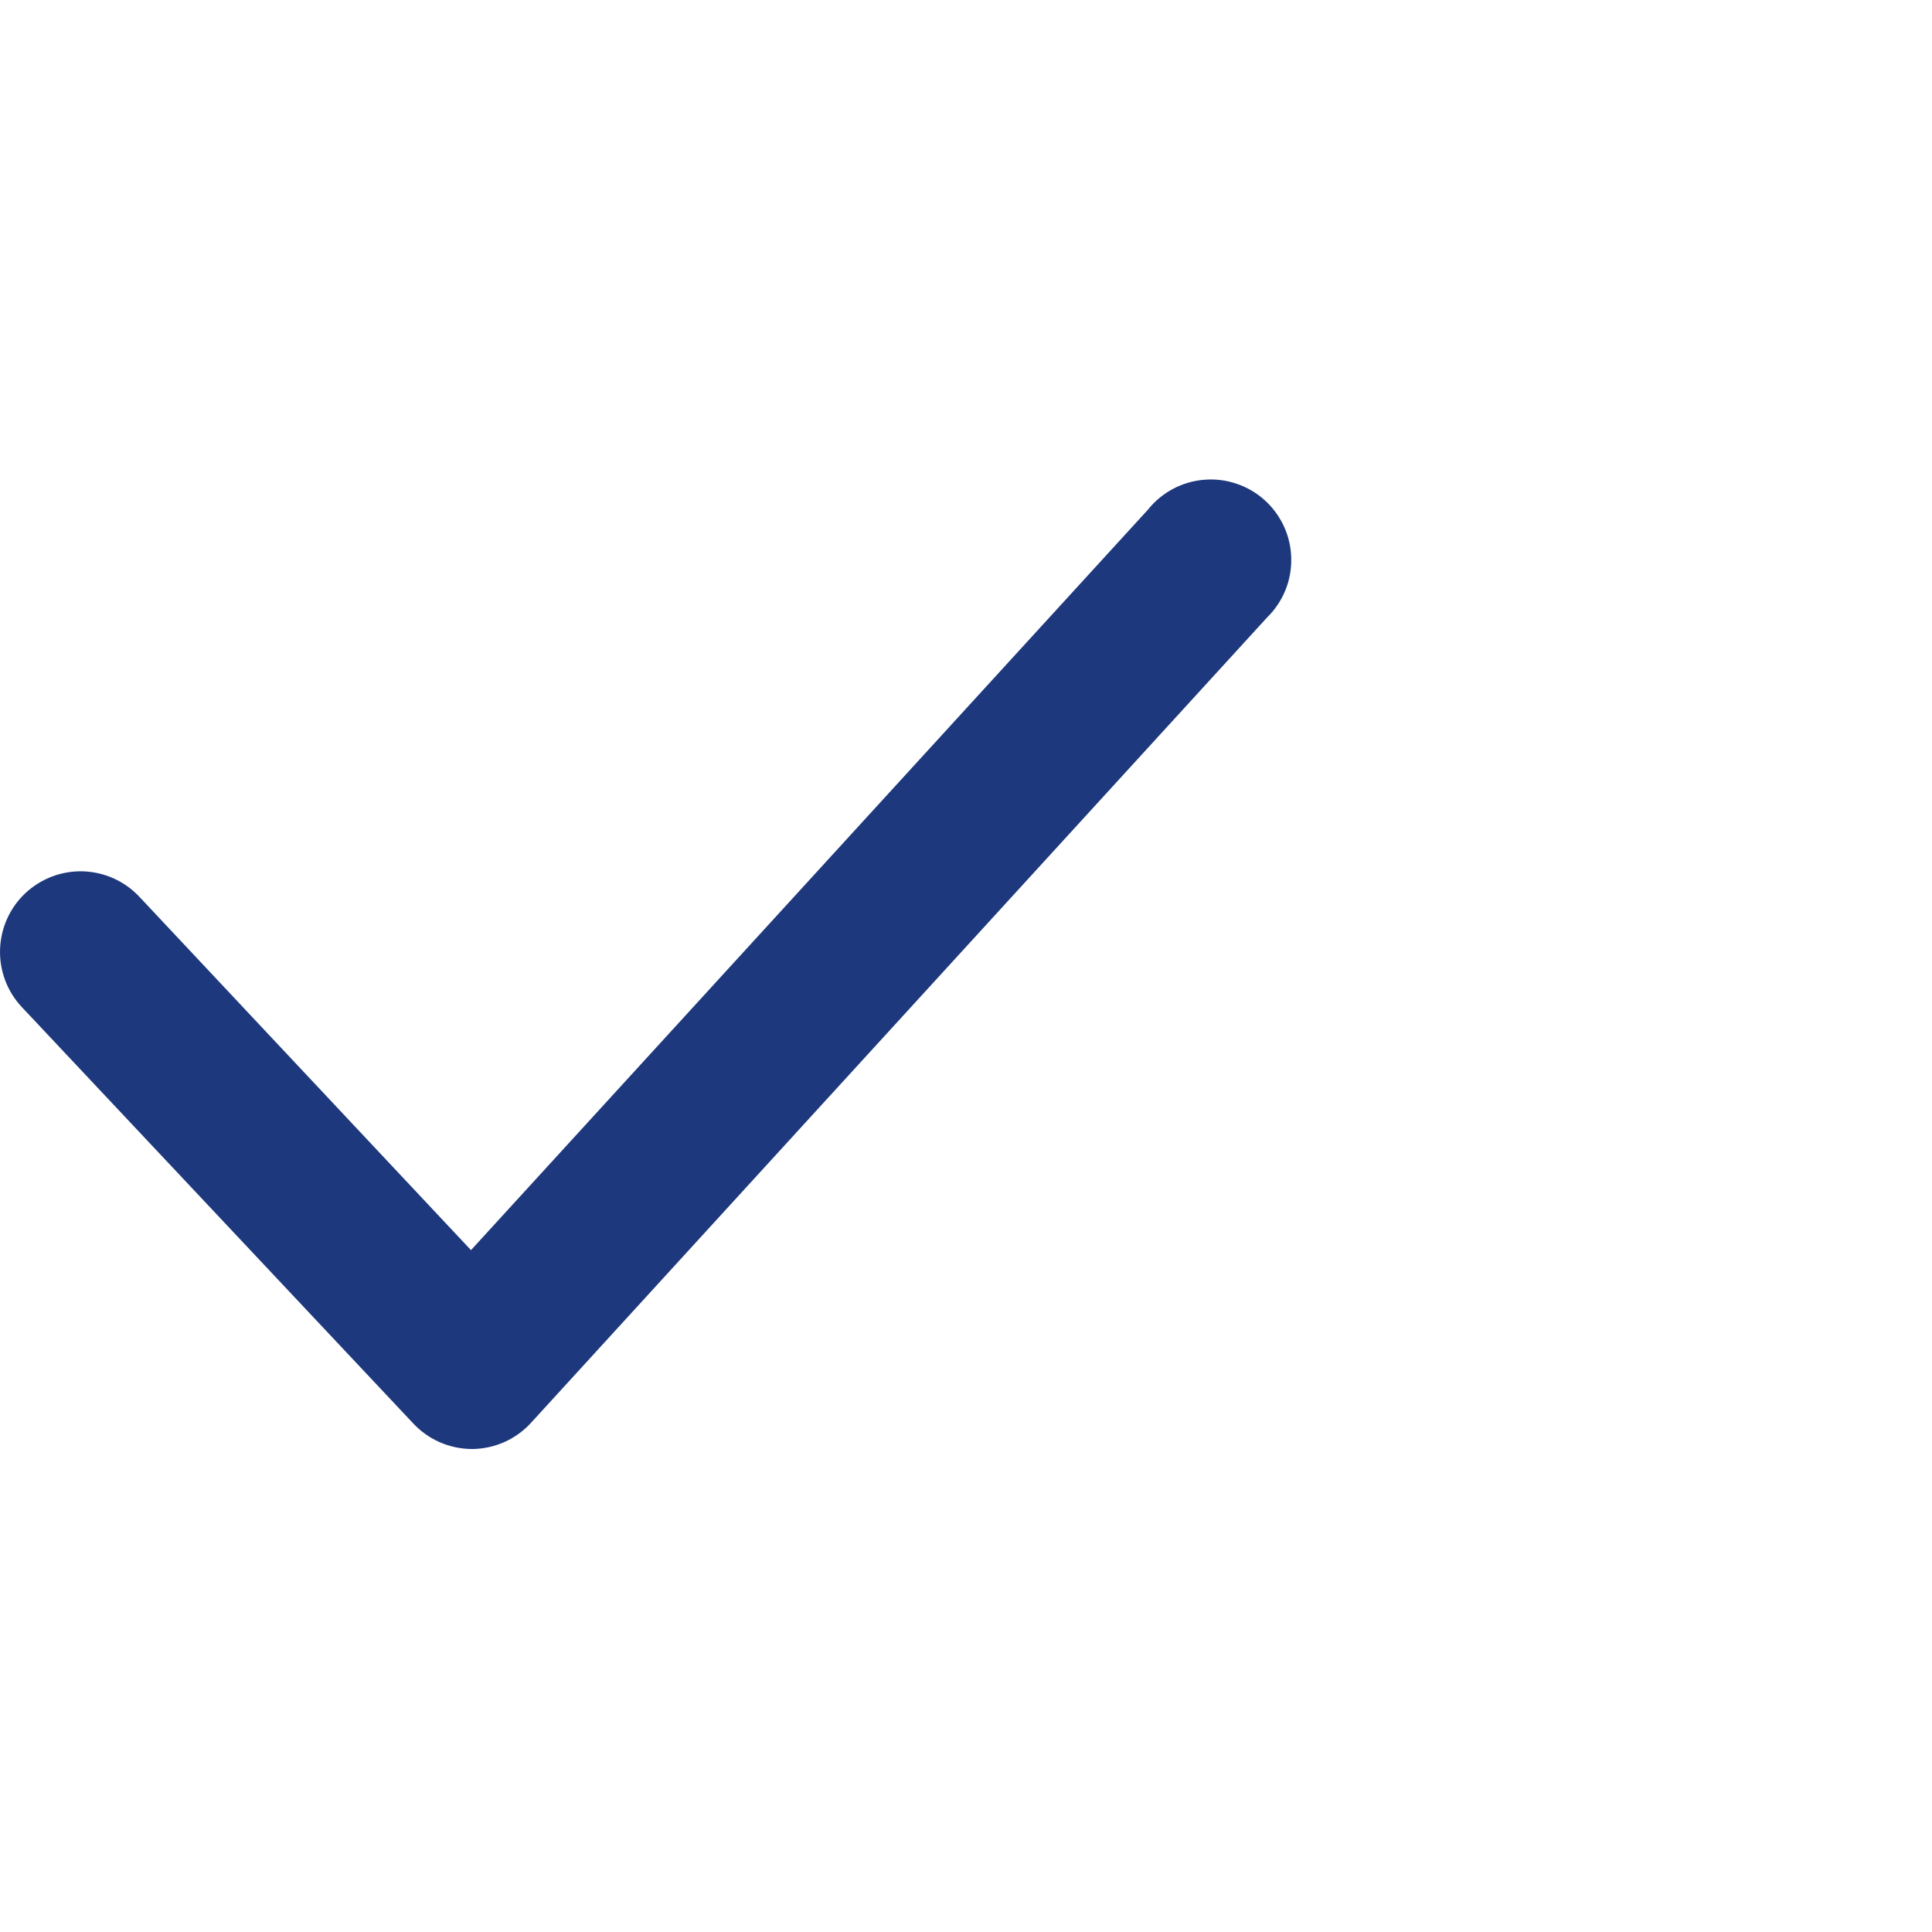 <?xml version="1.0" encoding="UTF-8"?> <svg xmlns="http://www.w3.org/2000/svg" width="32" height="32" viewBox="0 0 32 32" fill="none"><path d="M7.815 24C7.632 23.999 7.451 23.961 7.284 23.888C7.116 23.814 6.966 23.707 6.841 23.573L0.361 16.68C0.119 16.422 -0.011 16.078 0.001 15.724C0.012 15.37 0.163 15.035 0.421 14.793C0.68 14.551 1.023 14.421 1.377 14.432C1.731 14.444 2.066 14.595 2.308 14.853L7.801 20.706L19.015 8.44C19.128 8.298 19.27 8.181 19.431 8.096C19.591 8.011 19.768 7.96 19.949 7.946C20.13 7.931 20.312 7.954 20.484 8.013C20.656 8.071 20.814 8.164 20.949 8.286C21.084 8.408 21.192 8.557 21.268 8.722C21.343 8.887 21.384 9.066 21.387 9.248C21.391 9.43 21.358 9.61 21.289 9.779C21.22 9.947 21.118 10.099 20.988 10.226L8.801 23.56C8.678 23.696 8.528 23.806 8.361 23.882C8.193 23.957 8.012 23.998 7.828 24H7.815Z" fill="#1D387C"></path></svg> 